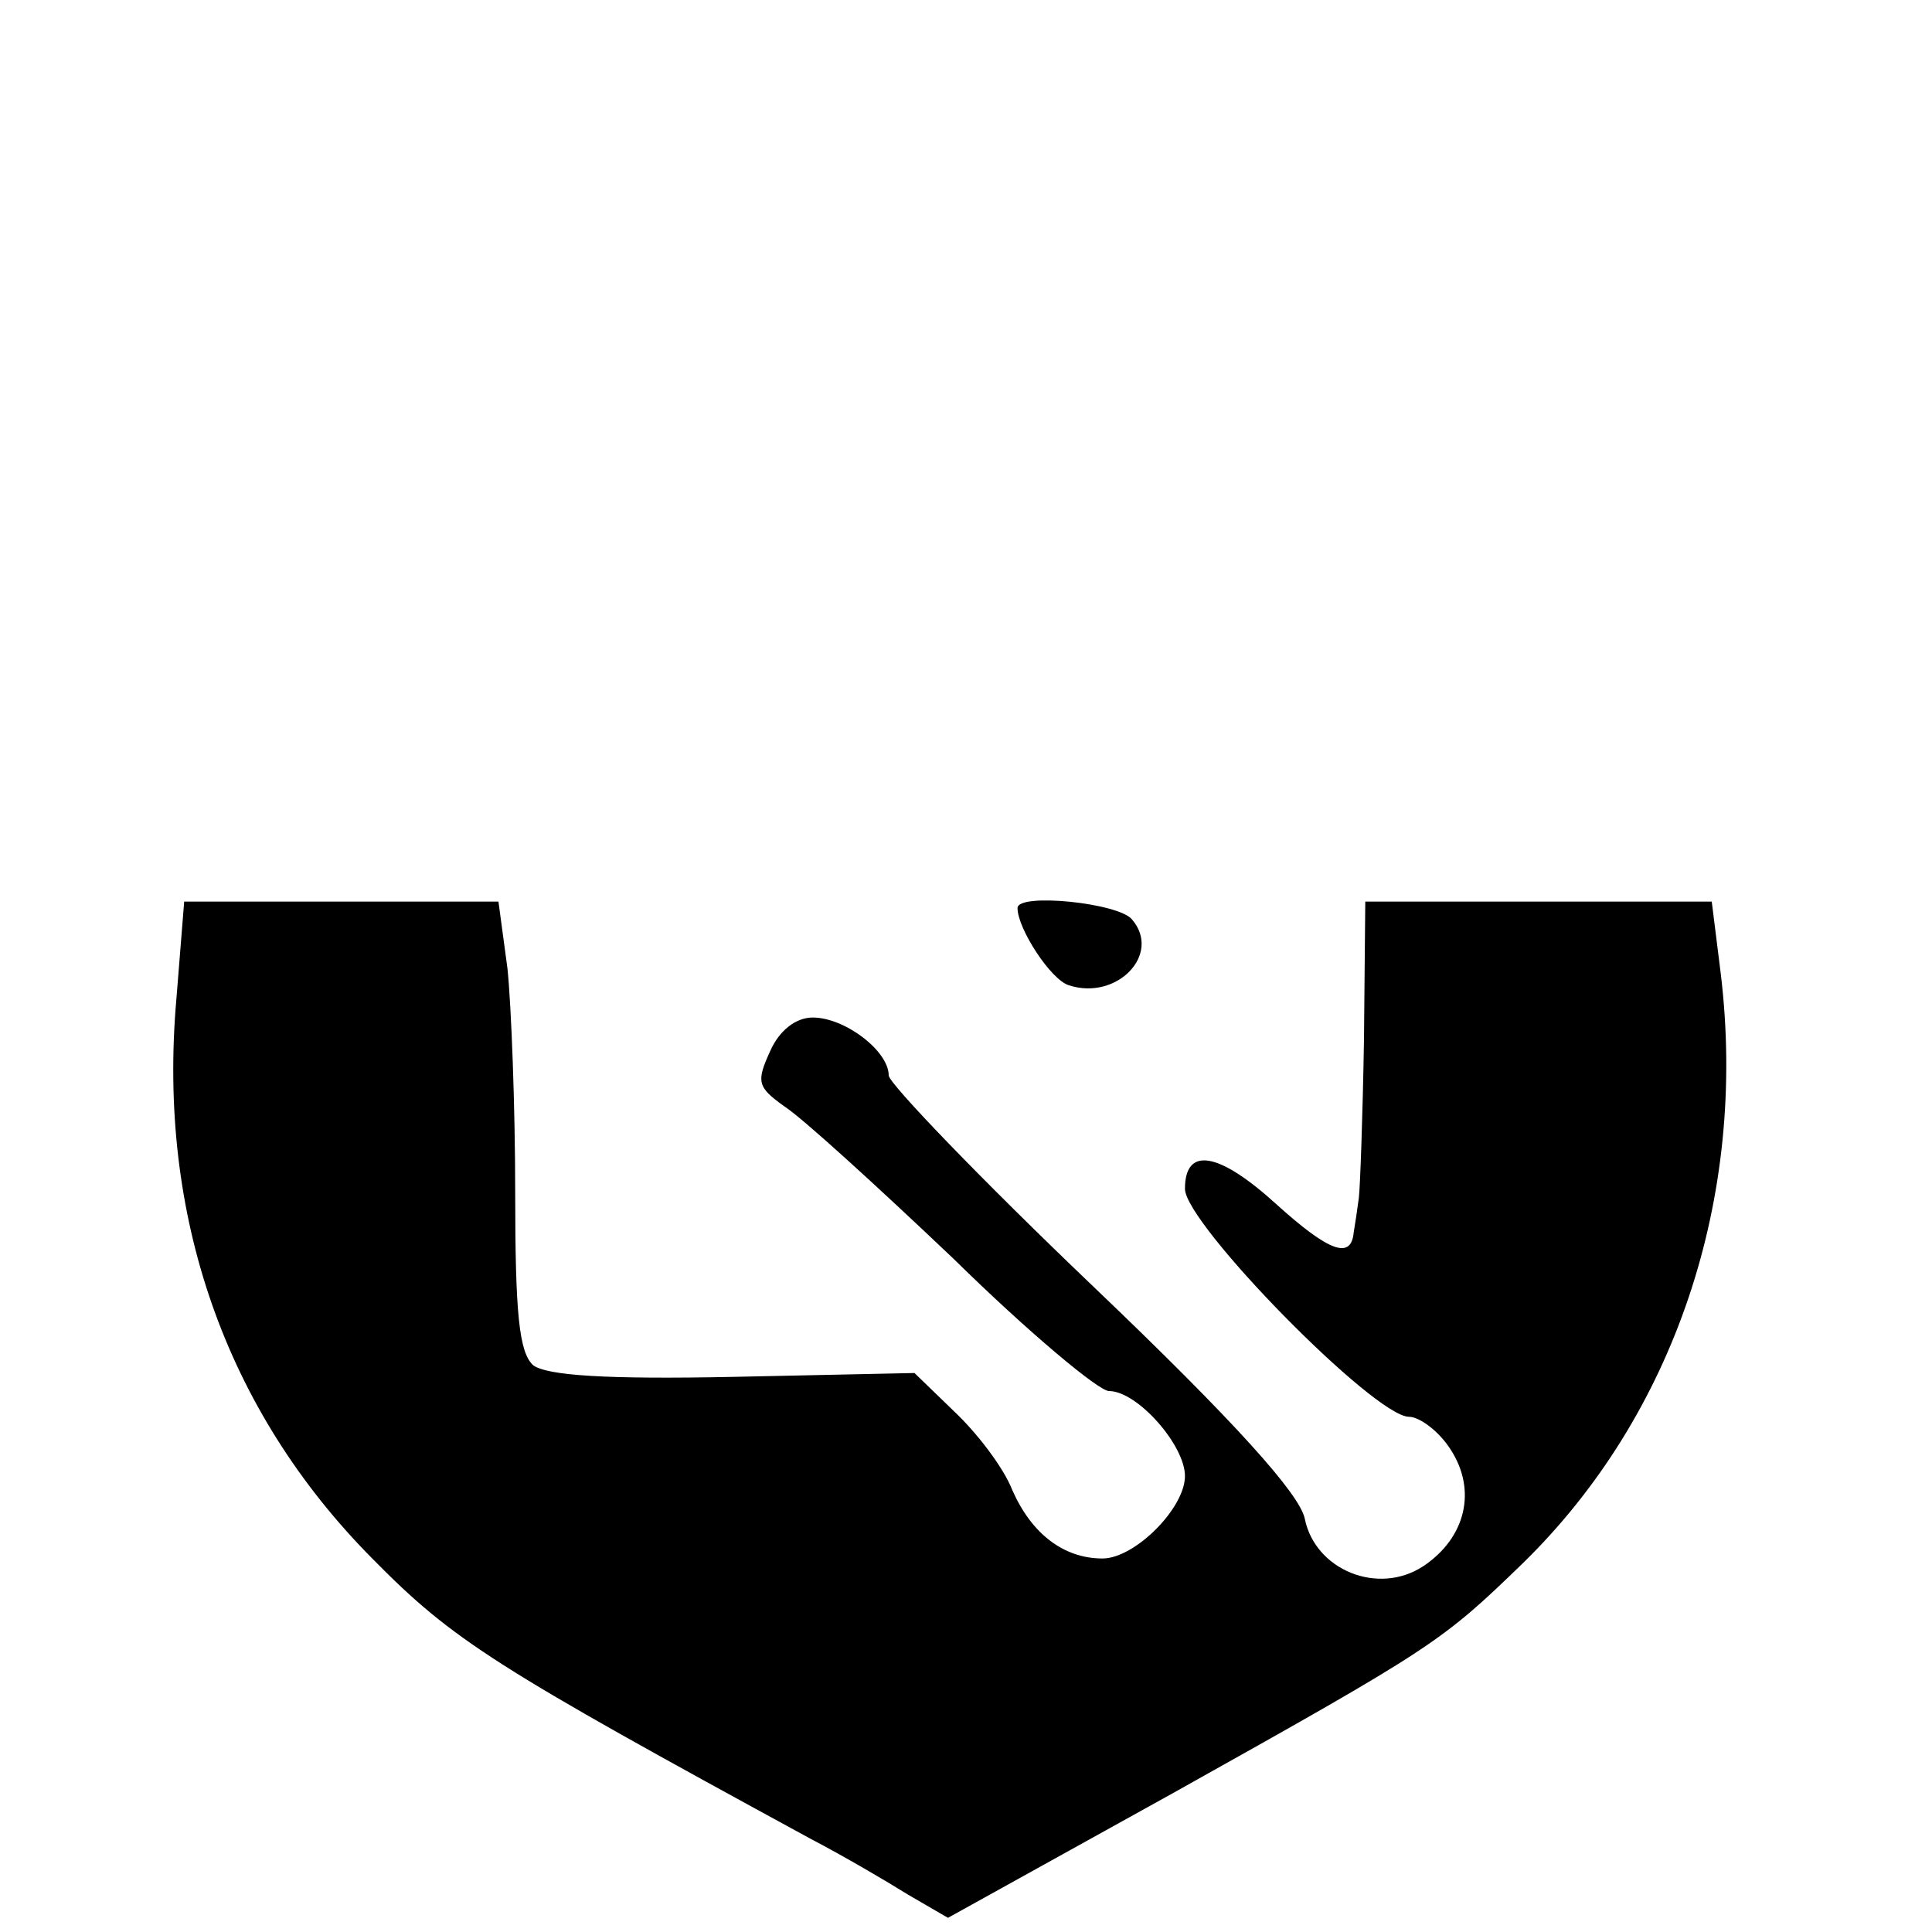 <?xml version="1.0" standalone="no"?>
<!DOCTYPE svg PUBLIC "-//W3C//DTD SVG 20010904//EN"
 "http://www.w3.org/TR/2001/REC-SVG-20010904/DTD/svg10.dtd">
<svg version="1.0" xmlns="http://www.w3.org/2000/svg"
 width="150pt" height="150pt" viewBox="0 0 150 150"
 preserveAspectRatio="xMidYMid meet">
<g transform="translate(0,150) scale(0.1,-0.1)"
fill="#000000" stroke="none">
<path d="M137 725 c-15 -169 38 -320 152 -435 63 -64 95 -84 341 -218 25 -13
59 -33 75 -43 l31 -18 175 97 c202 113 208 117 271 178 118 115 175 284 154
458 l-7 56 -135 0 -134 0 -1 -107 c-1 -60 -3 -115 -4 -123 -1 -8 -3 -21 -4
-27 -2 -21 -19 -15 -60 22 -45 41 -71 45 -71 12 0 -27 147 -177 174 -177 8 0
23 -11 32 -25 21 -32 12 -69 -21 -91 -35 -23 -84 -3 -92 37 -4 19 -54 75 -164
180 -88 84 -159 158 -159 164 0 19 -34 45 -59 45 -13 0 -26 -10 -33 -26 -11
-24 -10 -28 11 -43 14 -9 72 -62 131 -118 58 -57 113 -103 121 -103 22 0 59
-42 59 -66 0 -25 -39 -64 -64 -64 -30 0 -55 19 -70 53 -7 18 -28 45 -45 61
l-31 30 -141 -3 c-98 -2 -144 1 -155 9 -11 10 -14 40 -14 134 0 66 -3 145 -6
174 l-7 52 -122 0 -122 0 -6 -75z"/>
<path d="M790 795 c0 -16 26 -56 40 -60 37 -12 72 24 49 51 -10 13 -89 21 -89
9z"/>
</g>
</svg>
